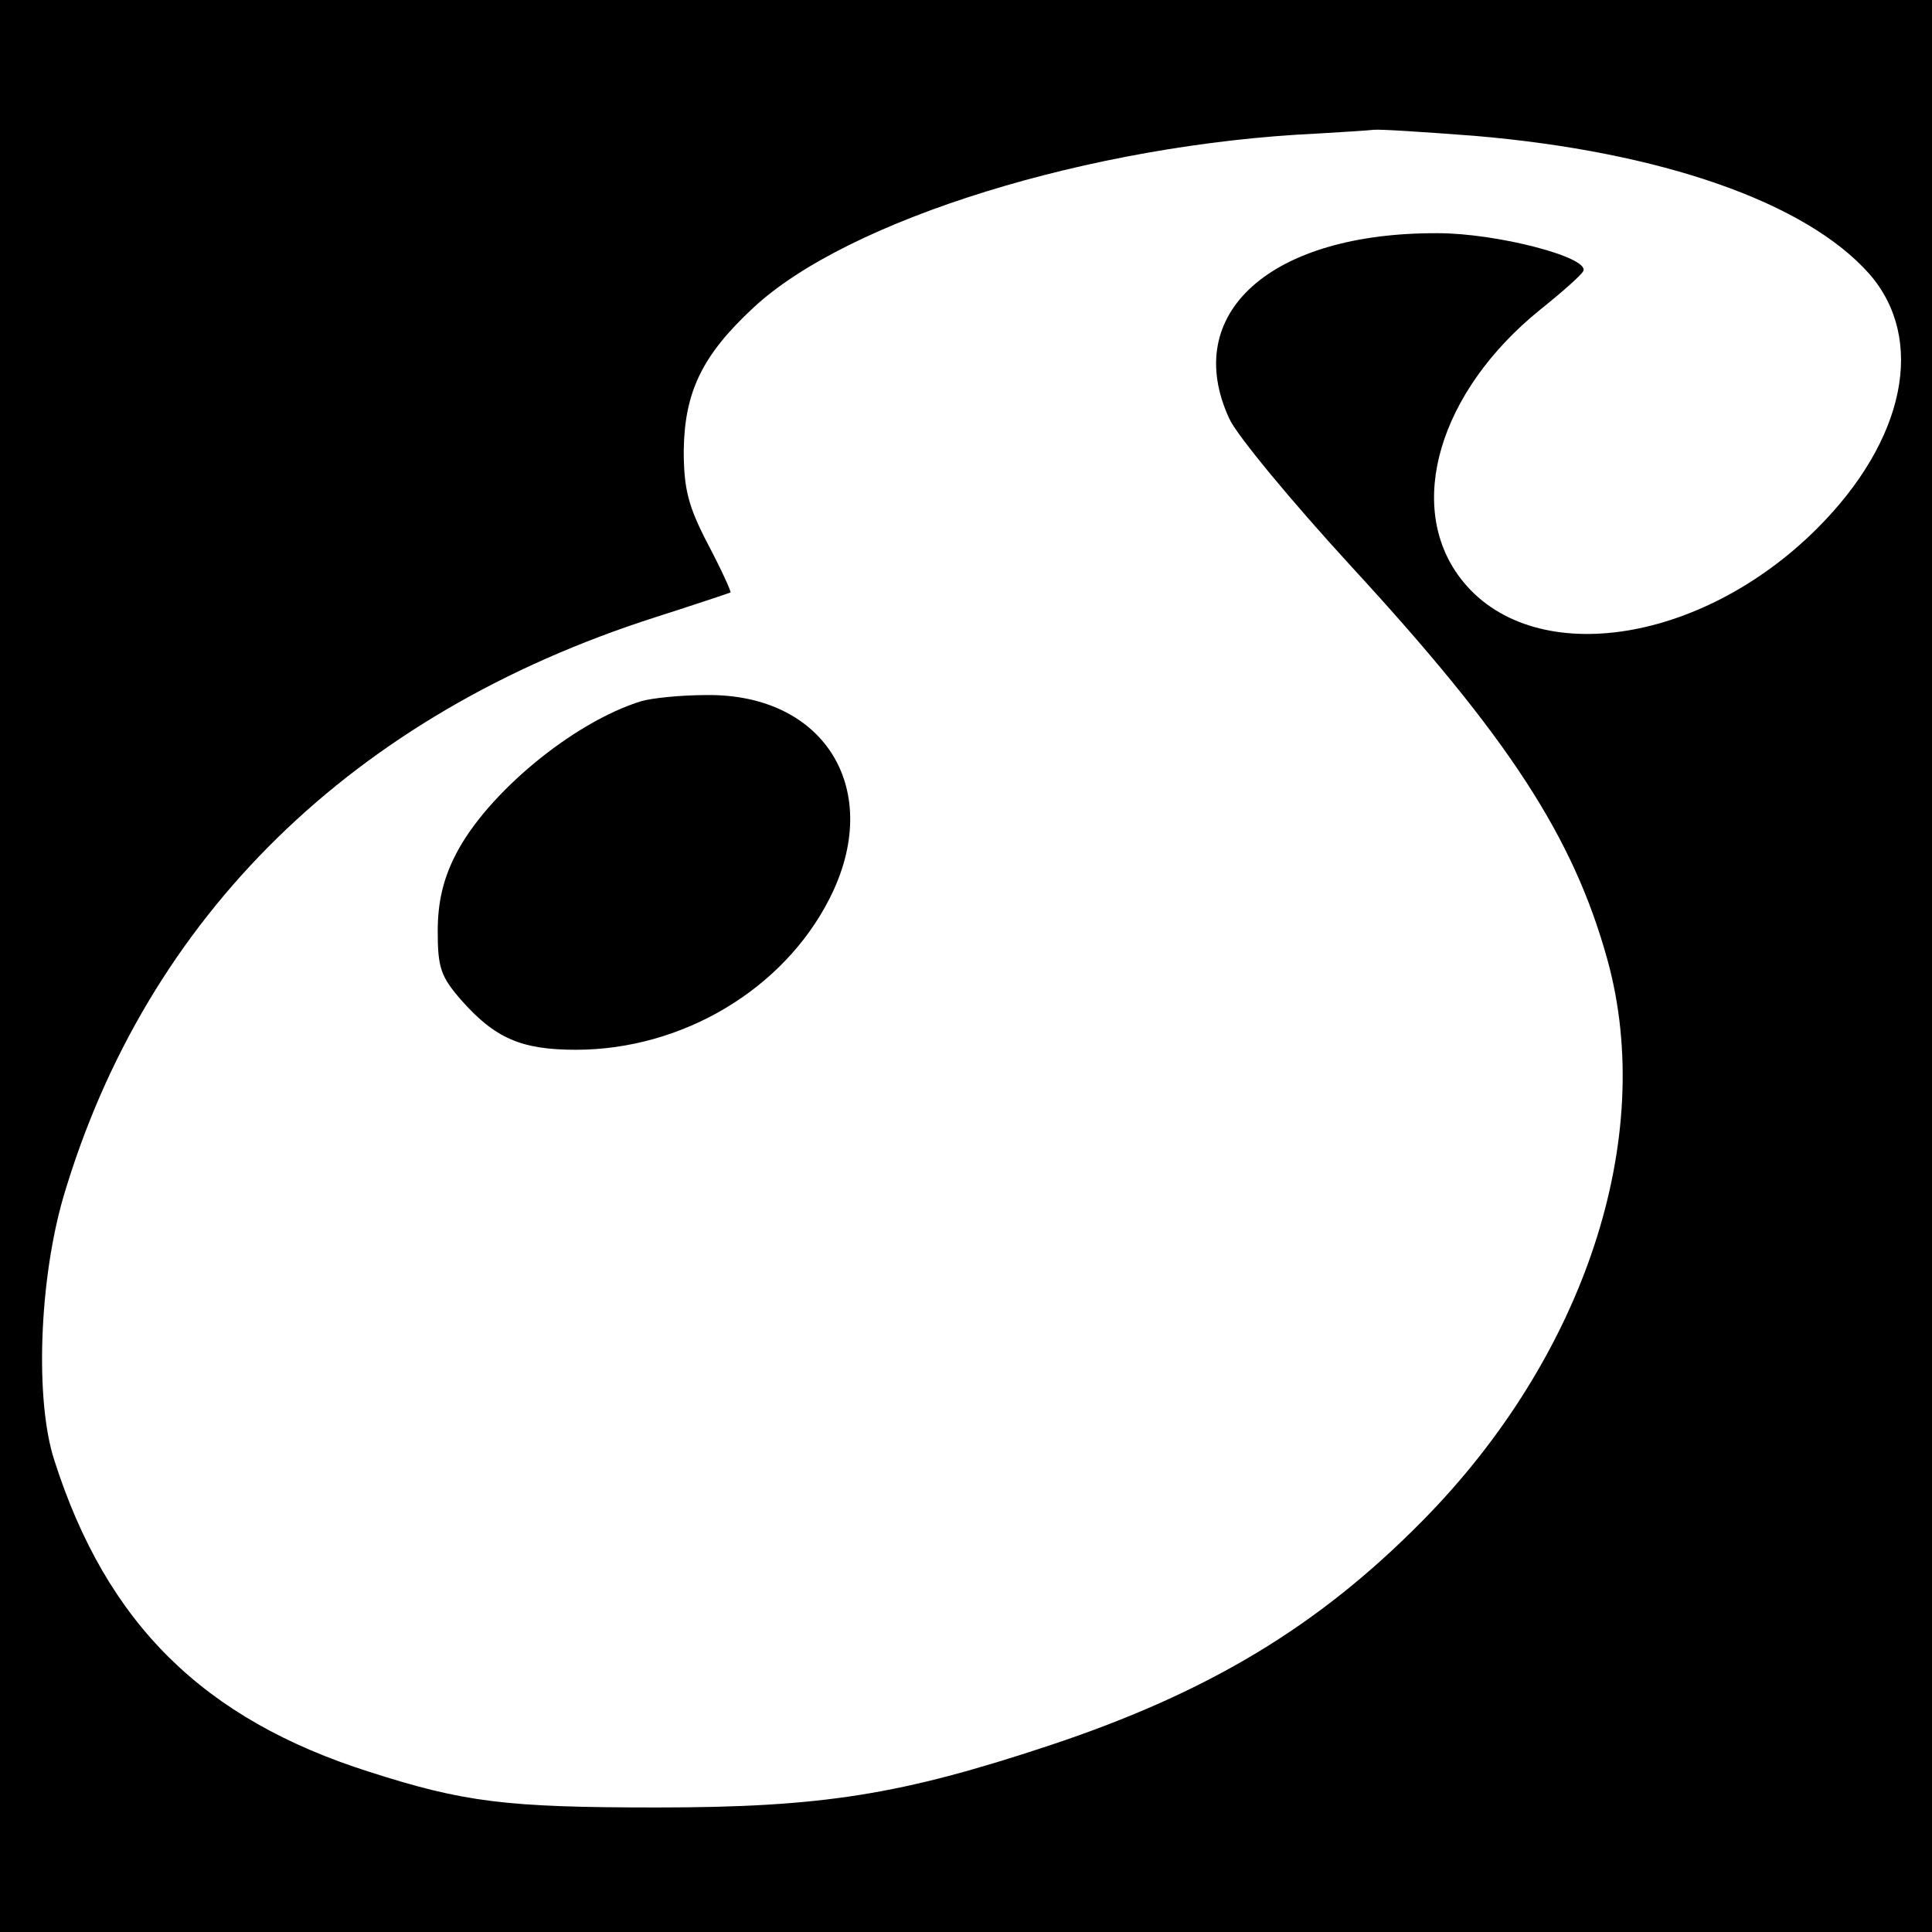 <?xml version="1.0" standalone="no"?>
<!DOCTYPE svg PUBLIC "-//W3C//DTD SVG 20010904//EN"
 "http://www.w3.org/TR/2001/REC-SVG-20010904/DTD/svg10.dtd">
<svg version="1.0" xmlns="http://www.w3.org/2000/svg"
 width="256pt" height="256pt" viewBox="0 0 256 256"
 preserveAspectRatio="xMidYMid meet">
<g transform="translate(0,256) scale(0.1,-0.1)"
fill="#000000" stroke="none">
<path d="M0 1280 l0 -1280 1280 0 1280 0 0 1280 0 1280 -1280 0 -1280 0 0
-1280z m1954 1100 c247 -21 439 -88 523 -183 75 -86 48 -220 -69 -337 -156
-156 -381 -187 -473 -66 -73 96 -28 247 105 355 30 24 56 47 58 52 8 18 -114
50 -193 50 -221 1 -341 -106 -276 -246 10 -22 83 -110 161 -195 209 -227 295
-359 340 -522 65 -236 -30 -525 -245 -743 -138 -140 -284 -228 -495 -298 -196
-65 -300 -82 -520 -82 -200 0 -255 7 -380 47 -221 70 -349 197 -418 413 -26
80 -20 239 12 349 110 372 384 640 784 768 53 17 98 32 100 33 1 1 -12 30 -30
64 -26 50 -32 73 -32 124 1 77 24 126 92 189 125 117 448 217 747 231 33 2 67
4 75 5 8 1 68 -3 134 -8z"/>
<path d="M850 1631 c-91 -28 -205 -123 -246 -203 -17 -33 -24 -64 -24 -102 0
-48 4 -60 31 -91 45 -51 80 -66 152 -66 141 0 275 80 336 200 73 143 -5 272
-163 270 -34 0 -72 -4 -86 -8z"/>
</g>
</svg>
